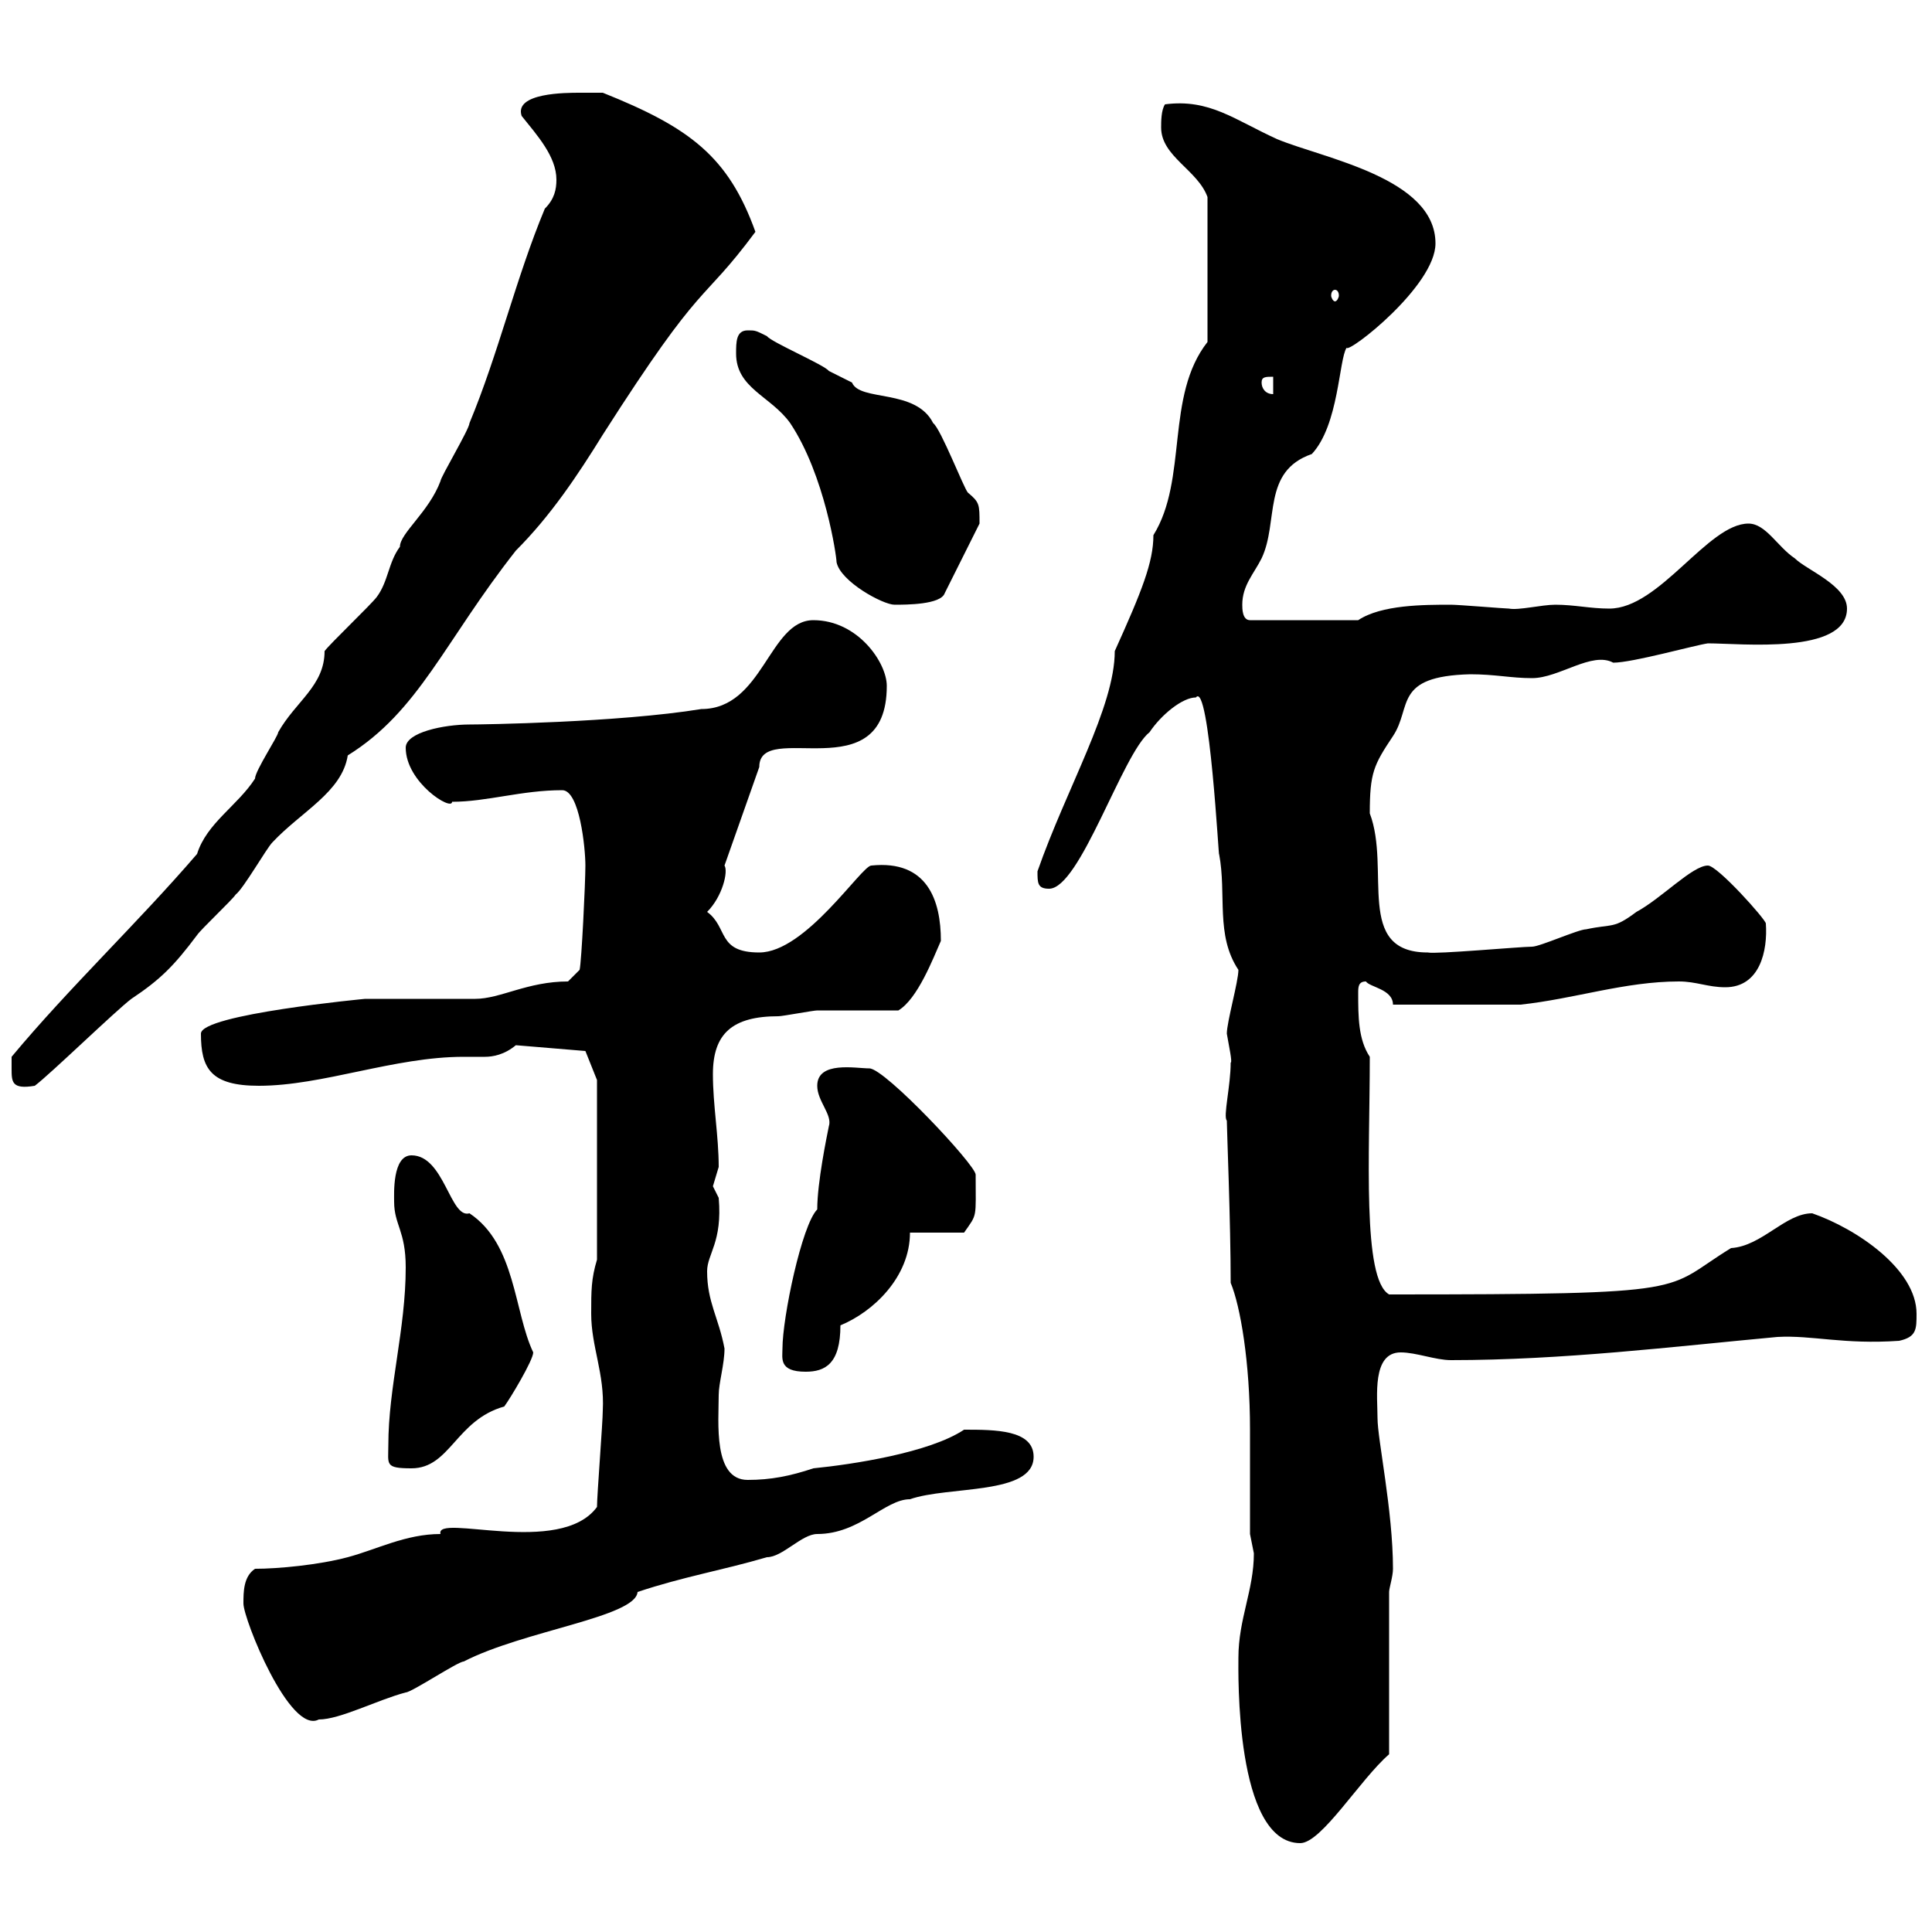 <svg xmlns="http://www.w3.org/2000/svg" xmlns:xlink="http://www.w3.org/1999/xlink" width="300" height="300"><path d="M192.30 257.40C192.30 259.50 191.70 286.20 201.90 286.20C205.20 286.20 211.20 276.30 215.70 272.40L215.70 247.20C215.70 246.60 216.30 244.80 216.30 243.60C216.30 234.60 213.90 223.50 213.90 220.20C213.90 216.90 213 210 217.50 210C219.90 210 222.90 211.20 225.30 211.20C242.70 211.20 259.80 209.10 276 207.60C281.40 207.30 286.20 208.80 294.90 208.20C297.60 207.60 297.60 206.40 297.60 204C297.60 197.10 288.30 190.80 281.40 188.40C277.20 188.40 273.60 193.50 268.80 193.80C258 200.40 264.30 201 215.70 201C211.50 198.60 212.70 179.40 212.70 164.10C210.90 161.40 210.90 157.80 210.90 154.20C210.90 153.30 210.90 152.40 212.10 152.40C212.70 153.30 216.30 153.60 216.30 156C223.80 156 231.90 156 236.10 156C244.50 155.10 252.30 152.40 260.70 152.40C263.40 152.40 265.20 153.30 267.90 153.30C273.30 153.30 274.50 147.60 274.20 143.40C274.20 142.80 266.70 134.40 265.20 134.40C262.80 134.40 258 139.50 254.10 141.60C250.50 144.30 250.50 143.40 246.30 144.30C245.10 144.30 239.10 147 237.90 147C236.10 147 222.90 148.20 221.70 147.90C210.30 147.90 216 135 212.70 126.30C212.70 120 213.30 118.80 216.30 114.30C219.30 109.80 216.30 105 228.30 104.70C232.20 104.70 234.60 105.30 237.90 105.30C242.10 105.30 247.20 101.10 250.50 102.90C253.50 102.90 263.10 100.20 265.20 99.90C270.30 99.90 286.80 101.70 286.80 94.50C286.80 90.90 280.50 88.50 278.70 86.70C276 84.90 274.20 81.30 271.50 81.30C265.20 81.30 257.70 94.50 249.90 94.50C246.90 94.50 244.50 93.90 241.50 93.90C239.40 93.90 235.80 94.80 234.30 94.50C233.70 94.50 226.50 93.90 225.30 93.90C221.10 93.90 214.50 93.90 210.90 96.30L194.10 96.30C192.90 96.30 192.90 94.50 192.90 93.90C192.90 90.90 194.70 89.10 195.90 86.70C198.60 81 195.90 73.20 203.70 70.50C207.90 66 207.90 55.80 209.10 54C209.40 54.90 222.90 44.40 222.90 37.80C222.90 27.60 205.50 24.60 198.30 21.60C191.70 18.60 187.80 15.30 180.90 16.20C180.30 17.10 180.30 18.90 180.30 19.80C180.30 24.30 186 26.40 187.50 30.60L187.50 53.10C180.90 61.50 184.50 74.40 179.10 83.10C179.10 87.30 177.30 91.80 173.10 101.10C173.10 109.80 165.60 122.40 161.10 135.30C161.10 137.10 161.10 138 162.90 138C167.70 138 174.30 117 178.50 113.70C180.30 111 183.60 108.30 185.70 108.30C187.80 105.60 189.30 134.40 189.30 132.60C190.50 138.90 188.70 145.20 192.30 150.60C192.30 152.40 190.50 158.70 190.50 160.50C190.80 162.30 191.40 165 191.10 165C191.10 168.60 189.90 173.40 190.50 174C190.50 175.20 191.10 189.90 191.10 199.20C192.60 202.80 194.10 211.50 194.10 222L194.10 238.20C194.10 238.20 194.70 241.20 194.70 241.20C194.70 246.90 192.30 251.40 192.30 257.40ZM37.80 249C37.80 251.40 45 269.40 49.50 267C52.80 267 58.50 264 63 262.80C63.90 262.80 71.10 258 72 258C81.30 253.20 98.70 251.10 99 247.20C106.20 244.80 111.90 243.90 119.10 241.80C121.50 241.80 124.50 238.20 126.90 238.20C133.50 238.20 137.40 232.80 141.30 232.80C147.30 230.70 160.50 232.20 160.50 226.20C160.50 222 154.50 222 149.70 222C144.30 225.60 132.30 227.40 126.30 228C122.70 229.20 119.70 229.80 116.10 229.80C110.70 229.80 111.60 220.80 111.60 216.60C111.60 214.80 112.50 211.80 112.50 209.40C111.60 204.60 109.80 202.20 109.80 197.40C109.80 194.70 112.20 192.90 111.60 186C111.60 186 110.70 184.20 110.70 184.20C110.70 184.20 111.60 181.20 111.60 181.20C111.60 176.40 110.70 171.60 110.70 166.80C110.70 160.50 113.70 157.80 120.90 157.80C121.50 157.80 126.30 156.90 126.90 156.90C128.70 156.90 137.70 156.90 139.50 156.90C142.50 155.10 144.90 148.80 146.10 146.10C146.10 139.80 144 133.50 135.30 134.40C133.80 134.40 125.10 147.90 117.90 147.90C111.30 147.90 113.10 144 109.80 141.60C112.20 139.20 113.10 135.30 112.50 134.40L117.90 119.10C117.90 111.60 137.70 123 137.70 106.50C137.70 102.90 133.20 96.30 126.30 96.30C119.40 96.30 118.50 110.10 108.90 110.10C96 112.20 74.70 112.50 72.90 112.50C69 112.50 63 113.70 63 116.10C63 121.50 70.20 126 70.20 124.50C75.60 124.50 81 122.70 87.30 122.70C90 122.70 90.90 131.70 90.90 134.40C90.90 137.10 90.30 149.40 90 150.60L88.20 152.40C81.90 152.40 77.70 155.10 73.80 155.10C72 155.10 58.50 155.10 56.70 155.10C56.70 155.10 31.20 157.50 31.20 160.50C31.20 165.90 32.70 168.60 40.20 168.60C50.10 168.60 61.20 164.10 72 164.10C72.90 164.10 74.10 164.10 75.30 164.10C76.50 164.10 78.30 163.80 80.10 162.30L90.90 163.20L92.70 167.70L92.70 195.60C91.80 198.60 91.80 200.40 91.80 204C91.80 209.10 93.90 213.30 93.60 219C93.60 220.80 92.70 232.20 92.70 234C87 241.80 67.50 234.90 68.40 238.20C63 238.20 58.50 240.60 54 241.80C49.50 243 43.20 243.60 39.60 243.60C37.80 244.80 37.80 247.20 37.80 249ZM60.30 224.40C60.30 227.40 59.70 228 63.90 228C69.90 228 70.80 220.50 78.30 218.40C79.20 217.20 82.80 211.20 82.80 210C79.80 203.70 80.10 193.20 72.90 188.40C69.90 189.30 69 179.40 63.90 179.40C60.90 179.40 61.20 185.40 61.20 186.60C61.20 190.20 63 191.10 63 196.80C63 206.40 60.30 215.40 60.30 224.40ZM121.50 209.40C121.50 210.90 120.90 213 125.10 213C128.10 213 130.50 211.80 130.50 205.80C135.60 203.70 141.30 198.30 141.30 191.40L149.70 191.40C151.80 188.40 151.50 189.30 151.50 182.40C151.50 180.90 137.40 165.90 135 165.90C132.90 165.90 126.90 164.70 126.90 168.60C126.90 171 129.30 173.10 128.70 174.90C128.40 176.40 126.90 183.60 126.90 187.80C124.50 190.20 121.50 204.60 121.50 209.40ZM1.80 165.90C1.80 168 1.80 169.20 5.40 168.60C7.80 166.80 18 156.90 20.40 155.10C24.90 152.10 27 150 30.60 145.20C31.20 144.30 36 139.80 36.60 138.90C37.80 138 41.40 131.70 42.30 130.80C46.80 126 53.10 123 54 117.30C65.10 110.40 69 99.60 80.10 85.50C85.50 80.10 89.70 73.80 93.60 67.50C109.50 42.60 108.60 47.70 117.30 36C113.10 24.30 107.10 19.80 93.60 14.40C93.60 14.40 90.90 14.40 90 14.40C87.90 14.40 79.80 14.40 81 18C83.40 21 86.40 24.30 86.40 27.90C86.40 29.40 86.10 30.90 84.60 32.40C80.10 43.20 77.40 54.90 72.90 65.70C72.90 66.60 68.40 74.10 68.40 74.70C66.60 79.50 62.10 82.80 62.10 84.90C60.30 87.30 60.30 90.30 58.50 92.70C57.60 93.90 51.30 99.90 50.40 101.10C50.40 106.50 45.90 108.90 43.20 113.70C43.20 114.30 39.60 119.70 39.60 120.90C36.90 125.10 32.10 127.80 30.60 132.60C21.30 143.40 10.80 153.30 1.80 164.10C1.80 164.10 1.80 165 1.80 165.90ZM114.30 54.90C114.30 60.30 119.70 61.50 122.70 65.70C128.10 73.80 129.90 86.40 129.90 87.30C130.50 90.30 137.10 93.90 138.90 93.90C140.70 93.90 146.10 93.90 146.70 92.10L152.10 81.30C152.10 78.30 152.10 78 150.30 76.50C149.70 75.90 146.10 66.60 144.90 65.70C142.20 60.30 133.50 62.40 132.30 59.40C132.30 59.40 128.70 57.60 128.70 57.60C128.10 56.70 119.70 53.10 119.10 52.20C117.30 51.30 117.30 51.30 116.10 51.30C114.30 51.30 114.30 53.10 114.30 54.90ZM195.90 59.40C195.90 58.50 196.50 58.50 197.70 58.50L197.70 61.20C196.50 61.20 195.90 60.30 195.90 59.40ZM207.30 45C207.60 45 207.90 45.30 207.90 45.90C207.90 46.20 207.60 46.80 207.30 46.80C207 46.80 206.70 46.20 206.70 45.90C206.70 45.30 207 45 207.30 45Z"/></svg>
